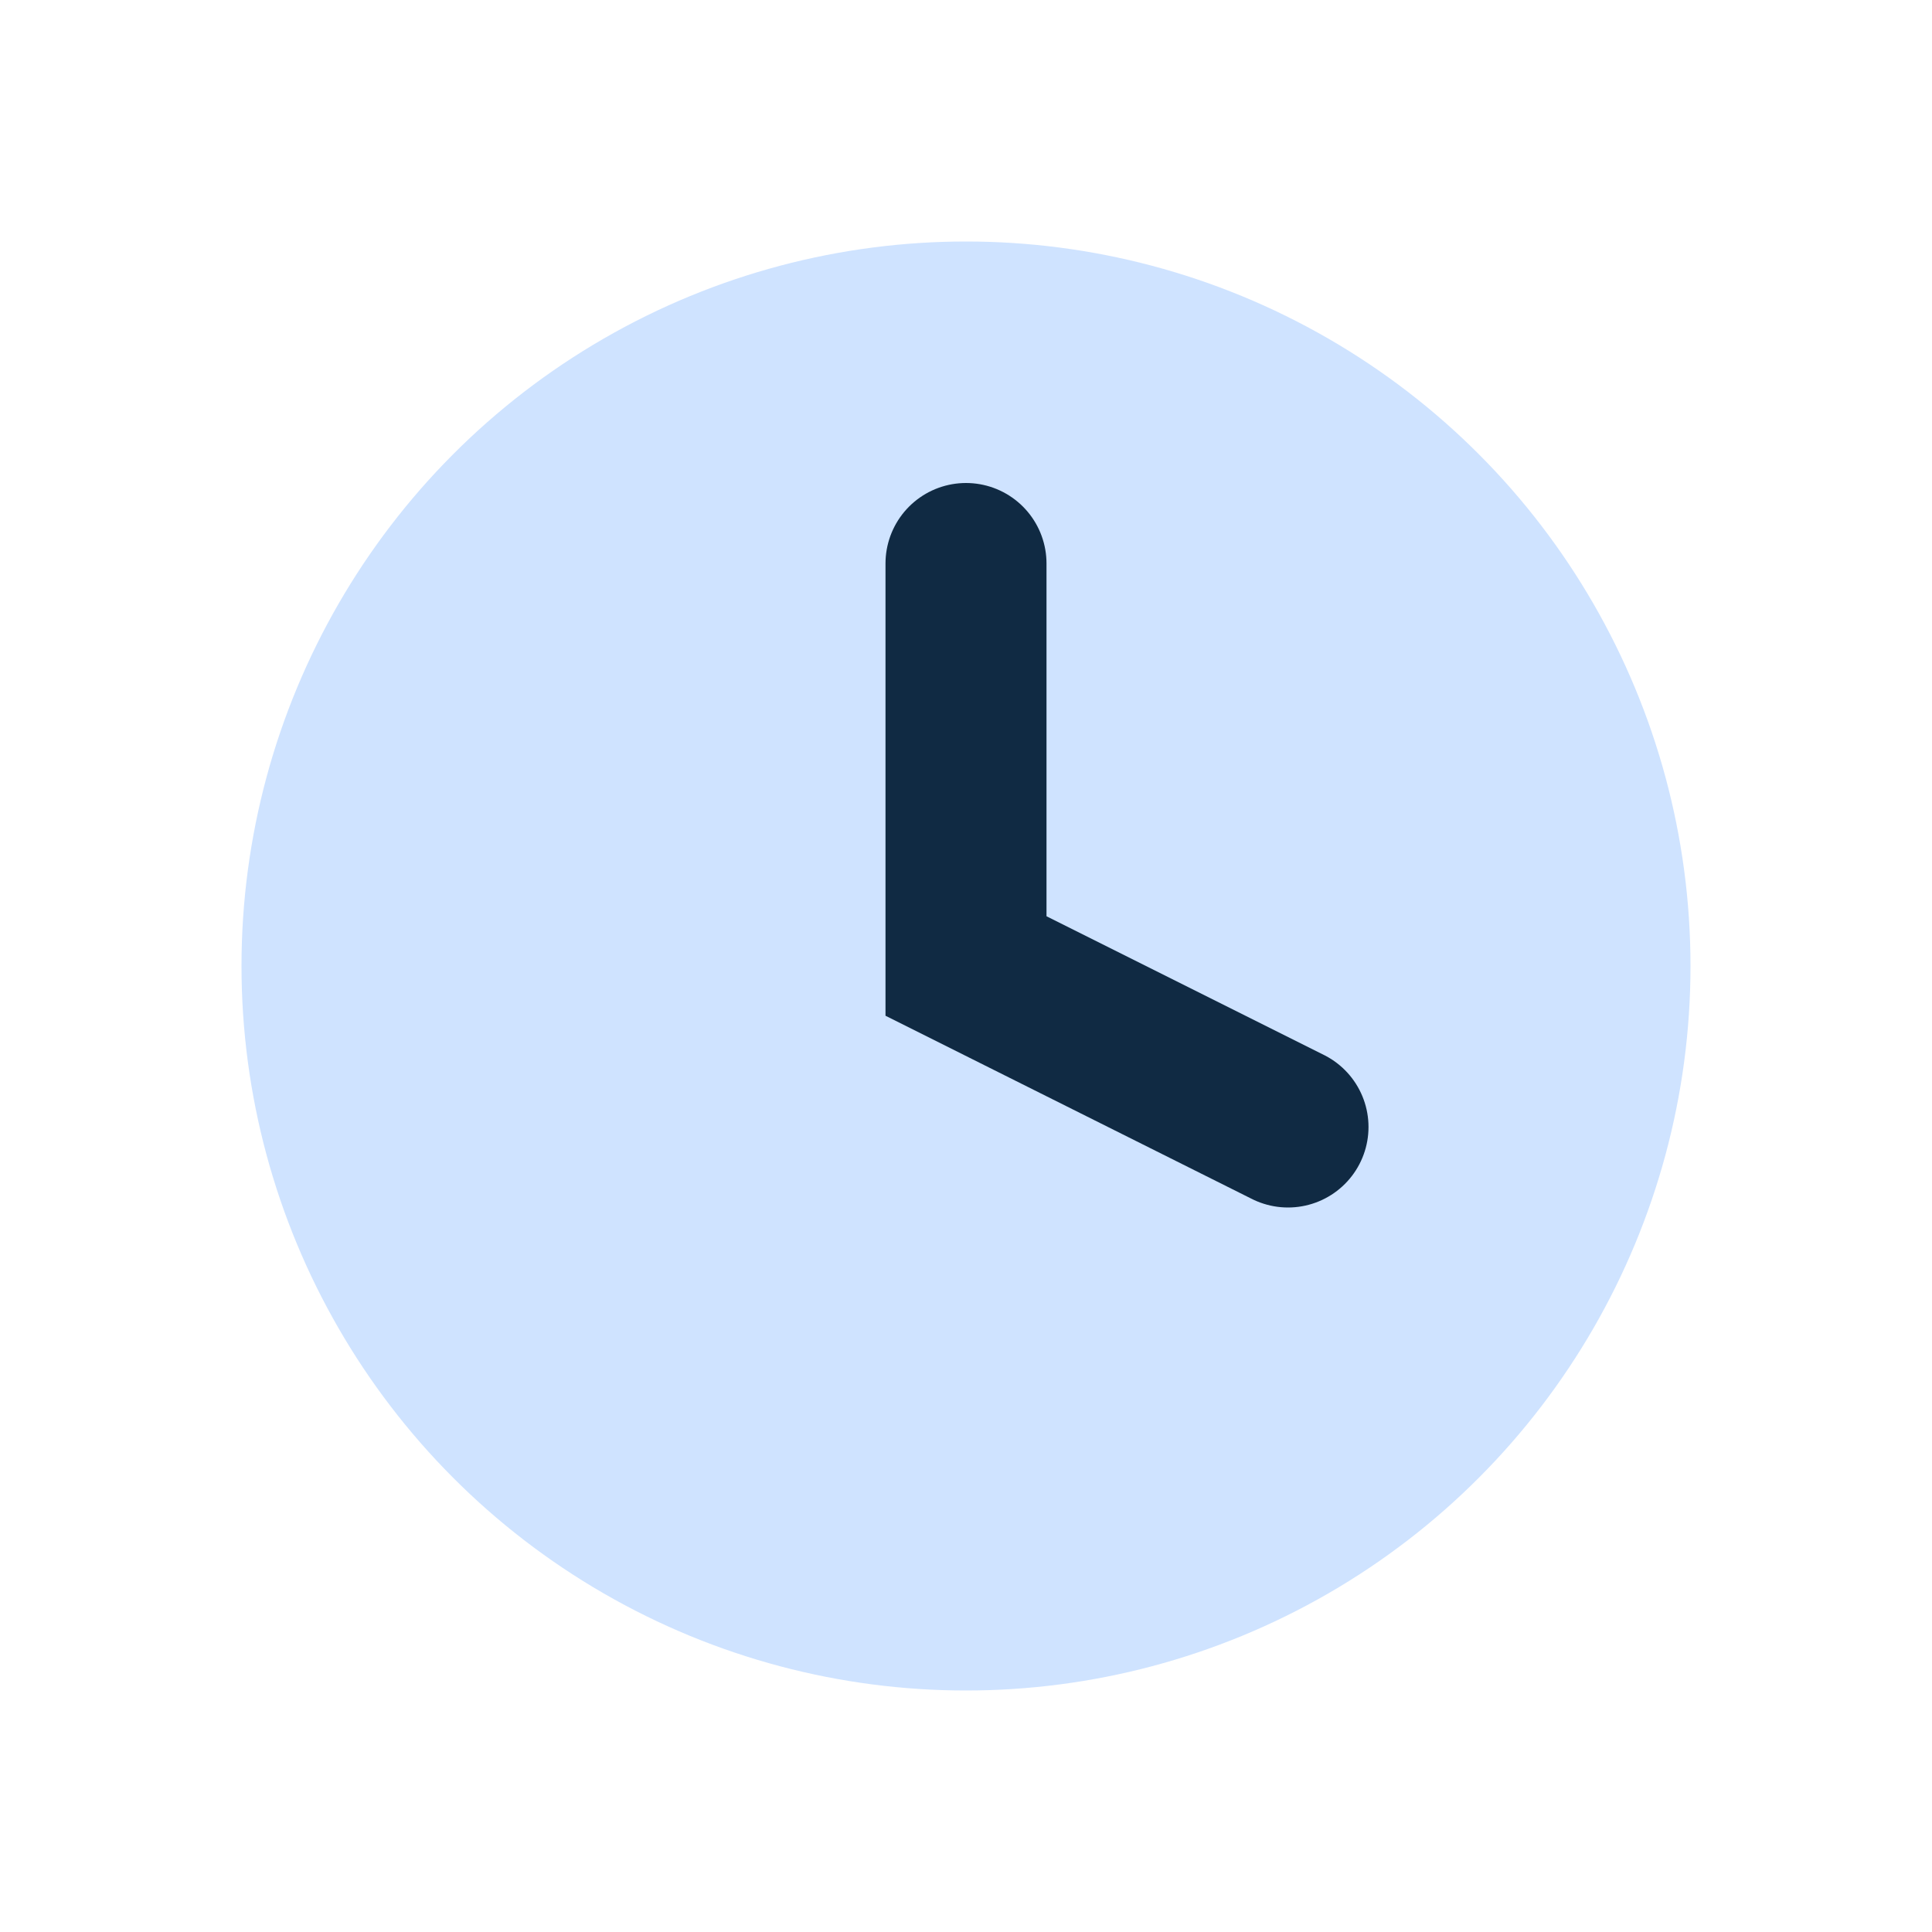 <?xml version="1.0" encoding="UTF-8"?>
<svg xmlns="http://www.w3.org/2000/svg" width="24" height="24" viewBox="0 0 24 24"><circle cx="12" cy="12" r="9" fill="#CFE3FF"/><path d="M12 7v5l4 2" stroke="#102A43" stroke-width="2" fill="none" stroke-linecap="round"/></svg>